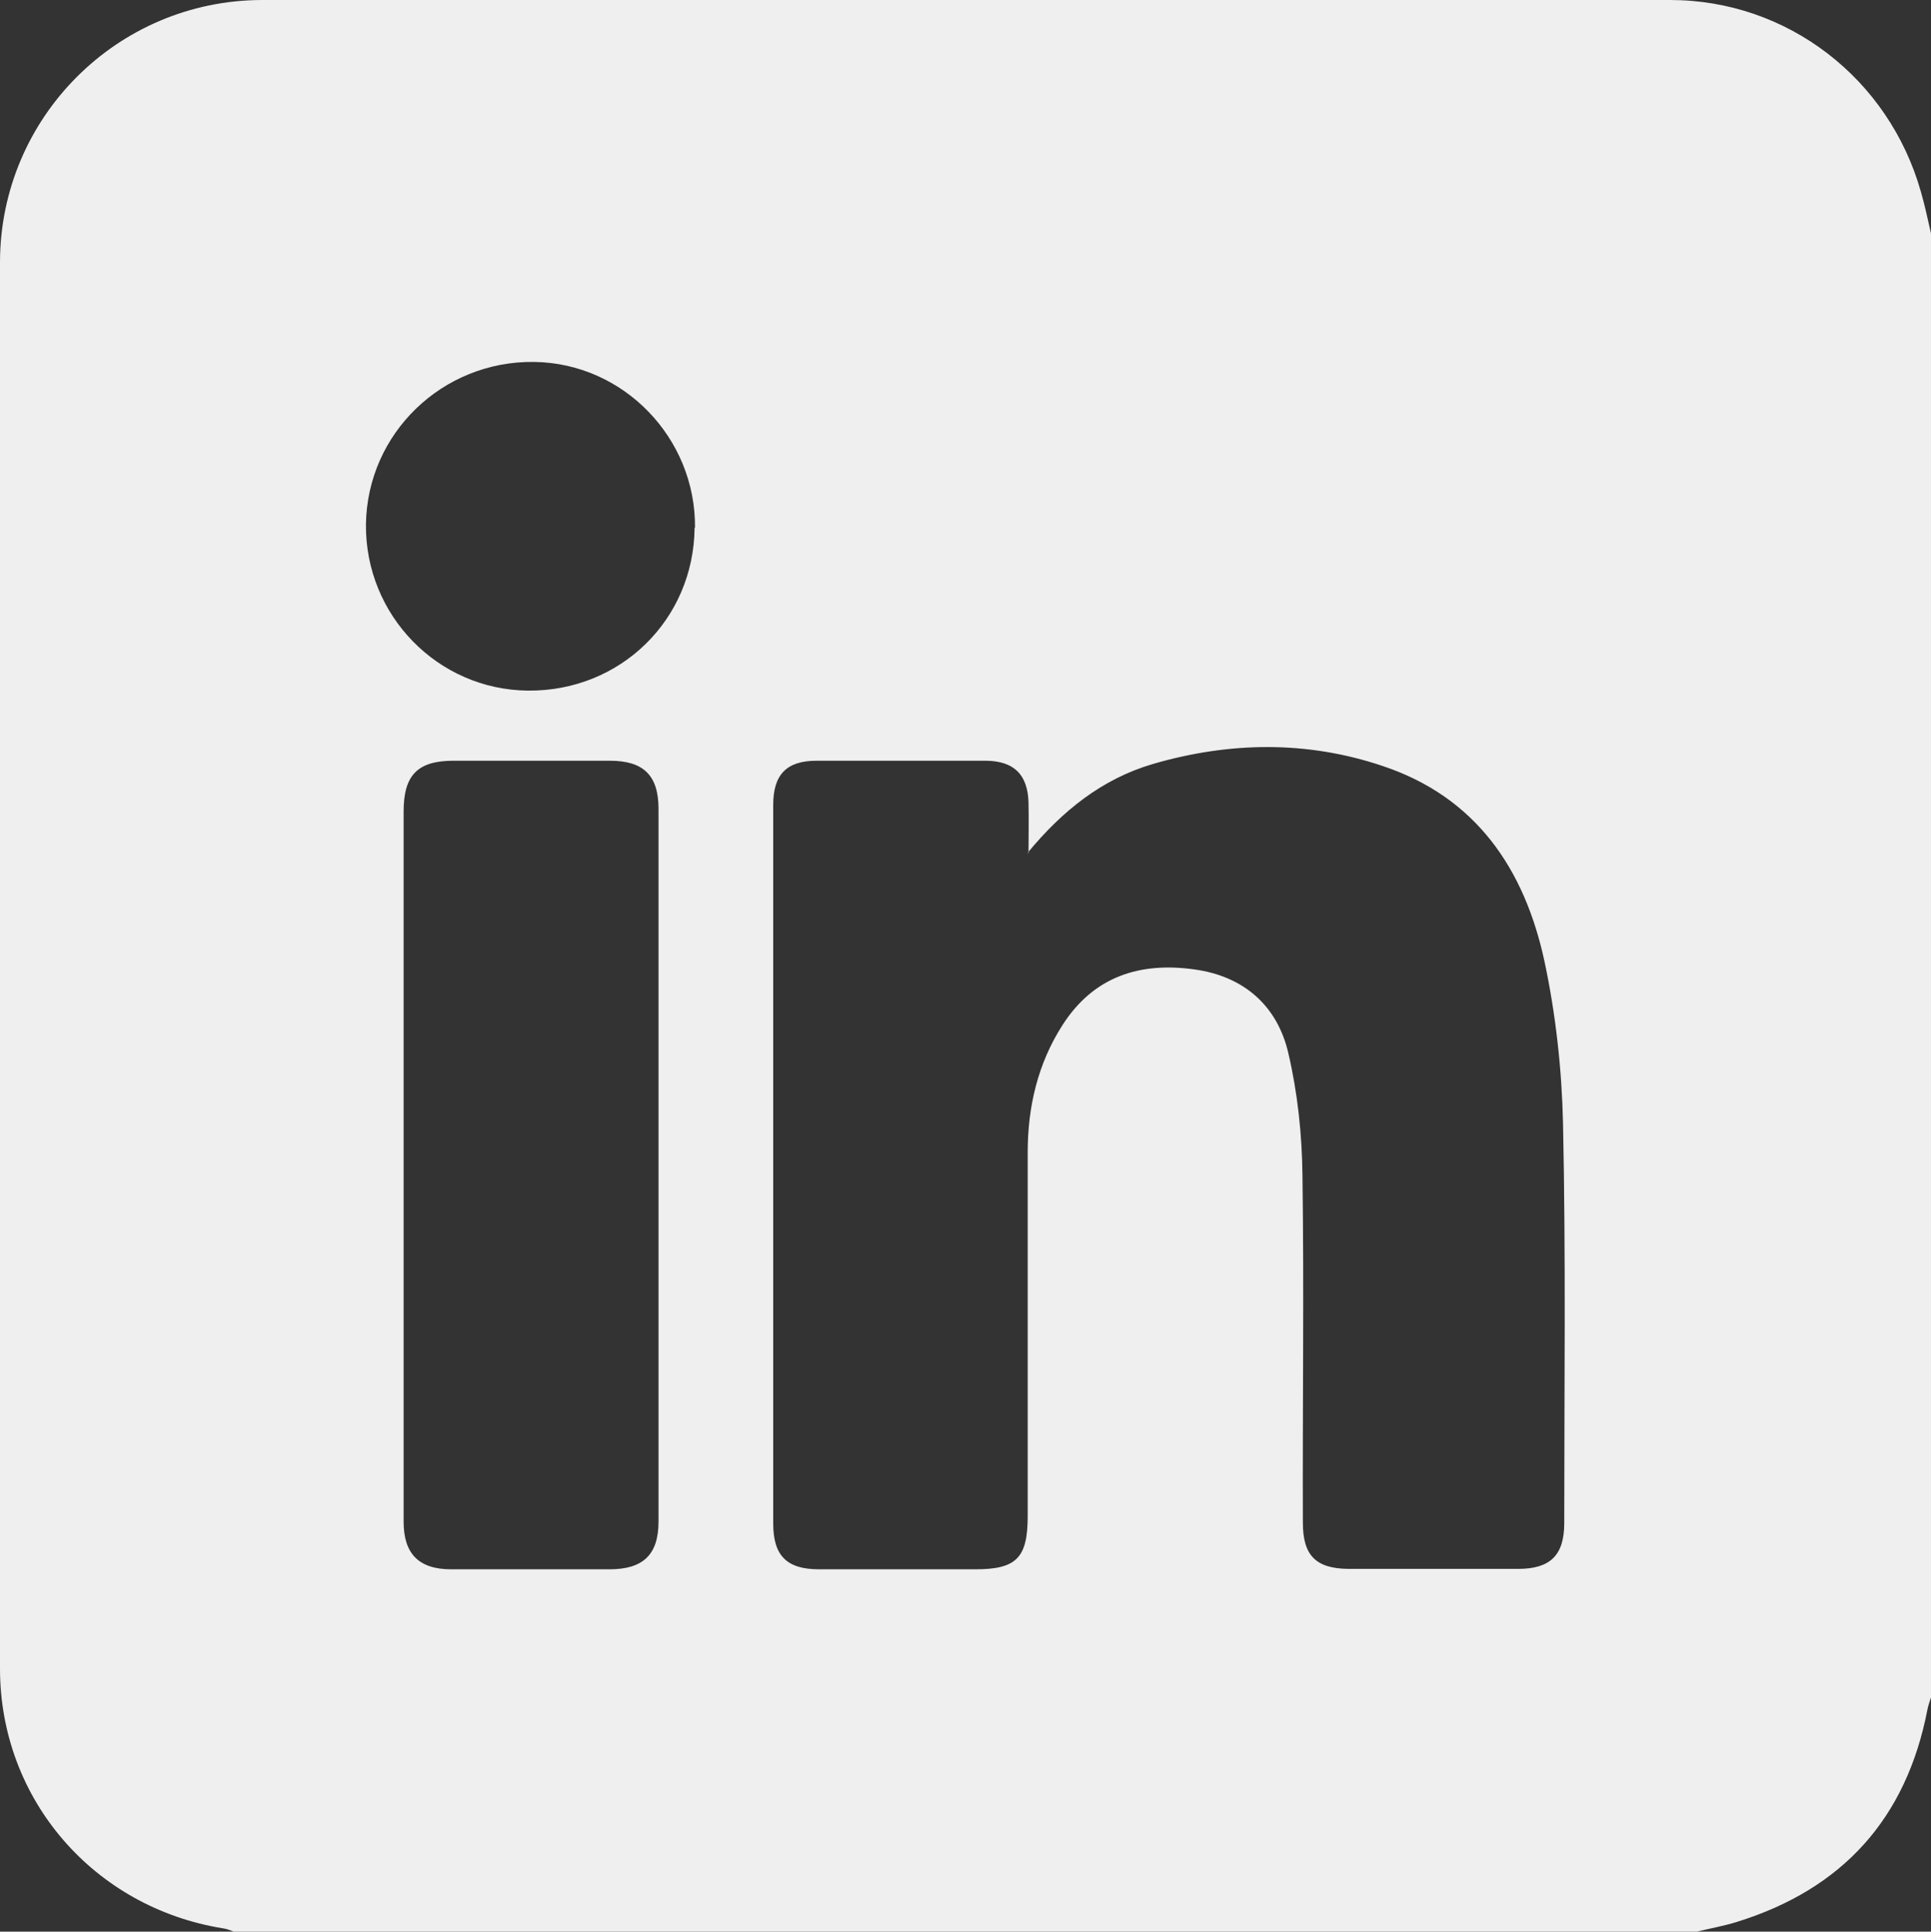 <?xml version="1.0" encoding="UTF-8"?><svg id="Camada_2" xmlns="http://www.w3.org/2000/svg" viewBox="0 0 47.65 47.66"><rect x="0" y="0" width="47.65" height="47.66" fill="#333333" stroke="none"/><defs><style>.cls-1{fill:#efefef;}</style></defs><g id="Layer_1"><path class="cls-1" d="m41.88,47.66H5.77c-.09-.03-.17-.07-.26-.08C2.32,47.07,0,44.4,0,41.17,0,29.6,0,18.03,0,6.46.01,2.9,2.89.01,6.46,0c11.58-.01,23.16,0,34.75,0,2.9,0,5.4,1.94,6.19,4.73.1.34.17.69.25,1.03v36.12c-.03.1-.07.2-.09.31-.52,2.68-2.09,4.42-4.7,5.23-.32.1-.66.16-.99.24Zm-16.5-26.61c0-.42.01-.83,0-1.25-.02-.69-.36-1.02-1.04-1.03-1.4,0-2.79,0-4.19,0-.74,0-1.07.34-1.07,1.09,0,5.91,0,11.82,0,17.73,0,.8.34,1.13,1.13,1.13,1.29,0,2.57,0,3.86,0,1.01,0,1.29-.28,1.29-1.31,0-2.99,0-5.99,0-8.98,0-1.12.25-2.19.86-3.14.77-1.2,1.91-1.56,3.26-1.37,1.22.17,2.04.9,2.31,2.06.23.98.34,2.01.35,3.03.04,2.85,0,5.71.01,8.56,0,.81.32,1.13,1.12,1.14,1.4,0,2.79,0,4.19,0,.8,0,1.14-.34,1.14-1.13,0-3.29.04-6.58-.03-9.86-.03-1.34-.18-2.7-.46-4.01-.49-2.26-1.68-4.04-3.99-4.81-1.87-.63-3.78-.6-5.67-.05-1.26.37-2.24,1.16-3.09,2.19Zm-15.42,7.66c0,2.95,0,5.89,0,8.84,0,.79.38,1.17,1.17,1.17,1.3,0,2.6,0,3.91,0,.83,0,1.21-.36,1.21-1.18,0-5.86,0-11.72,0-17.58,0-.83-.37-1.19-1.2-1.19-1.29,0-2.57,0-3.86,0-.89,0-1.23.36-1.23,1.25,0,2.9,0,5.8,0,8.7Zm7.19-15.69c.02-2.21-1.76-4.06-3.97-4.09-2.26-.03-4.12,1.76-4.15,4.01-.02,2.24,1.77,4.08,4,4.1,2.28.02,4.09-1.75,4.11-4.02Z"/></g></svg>